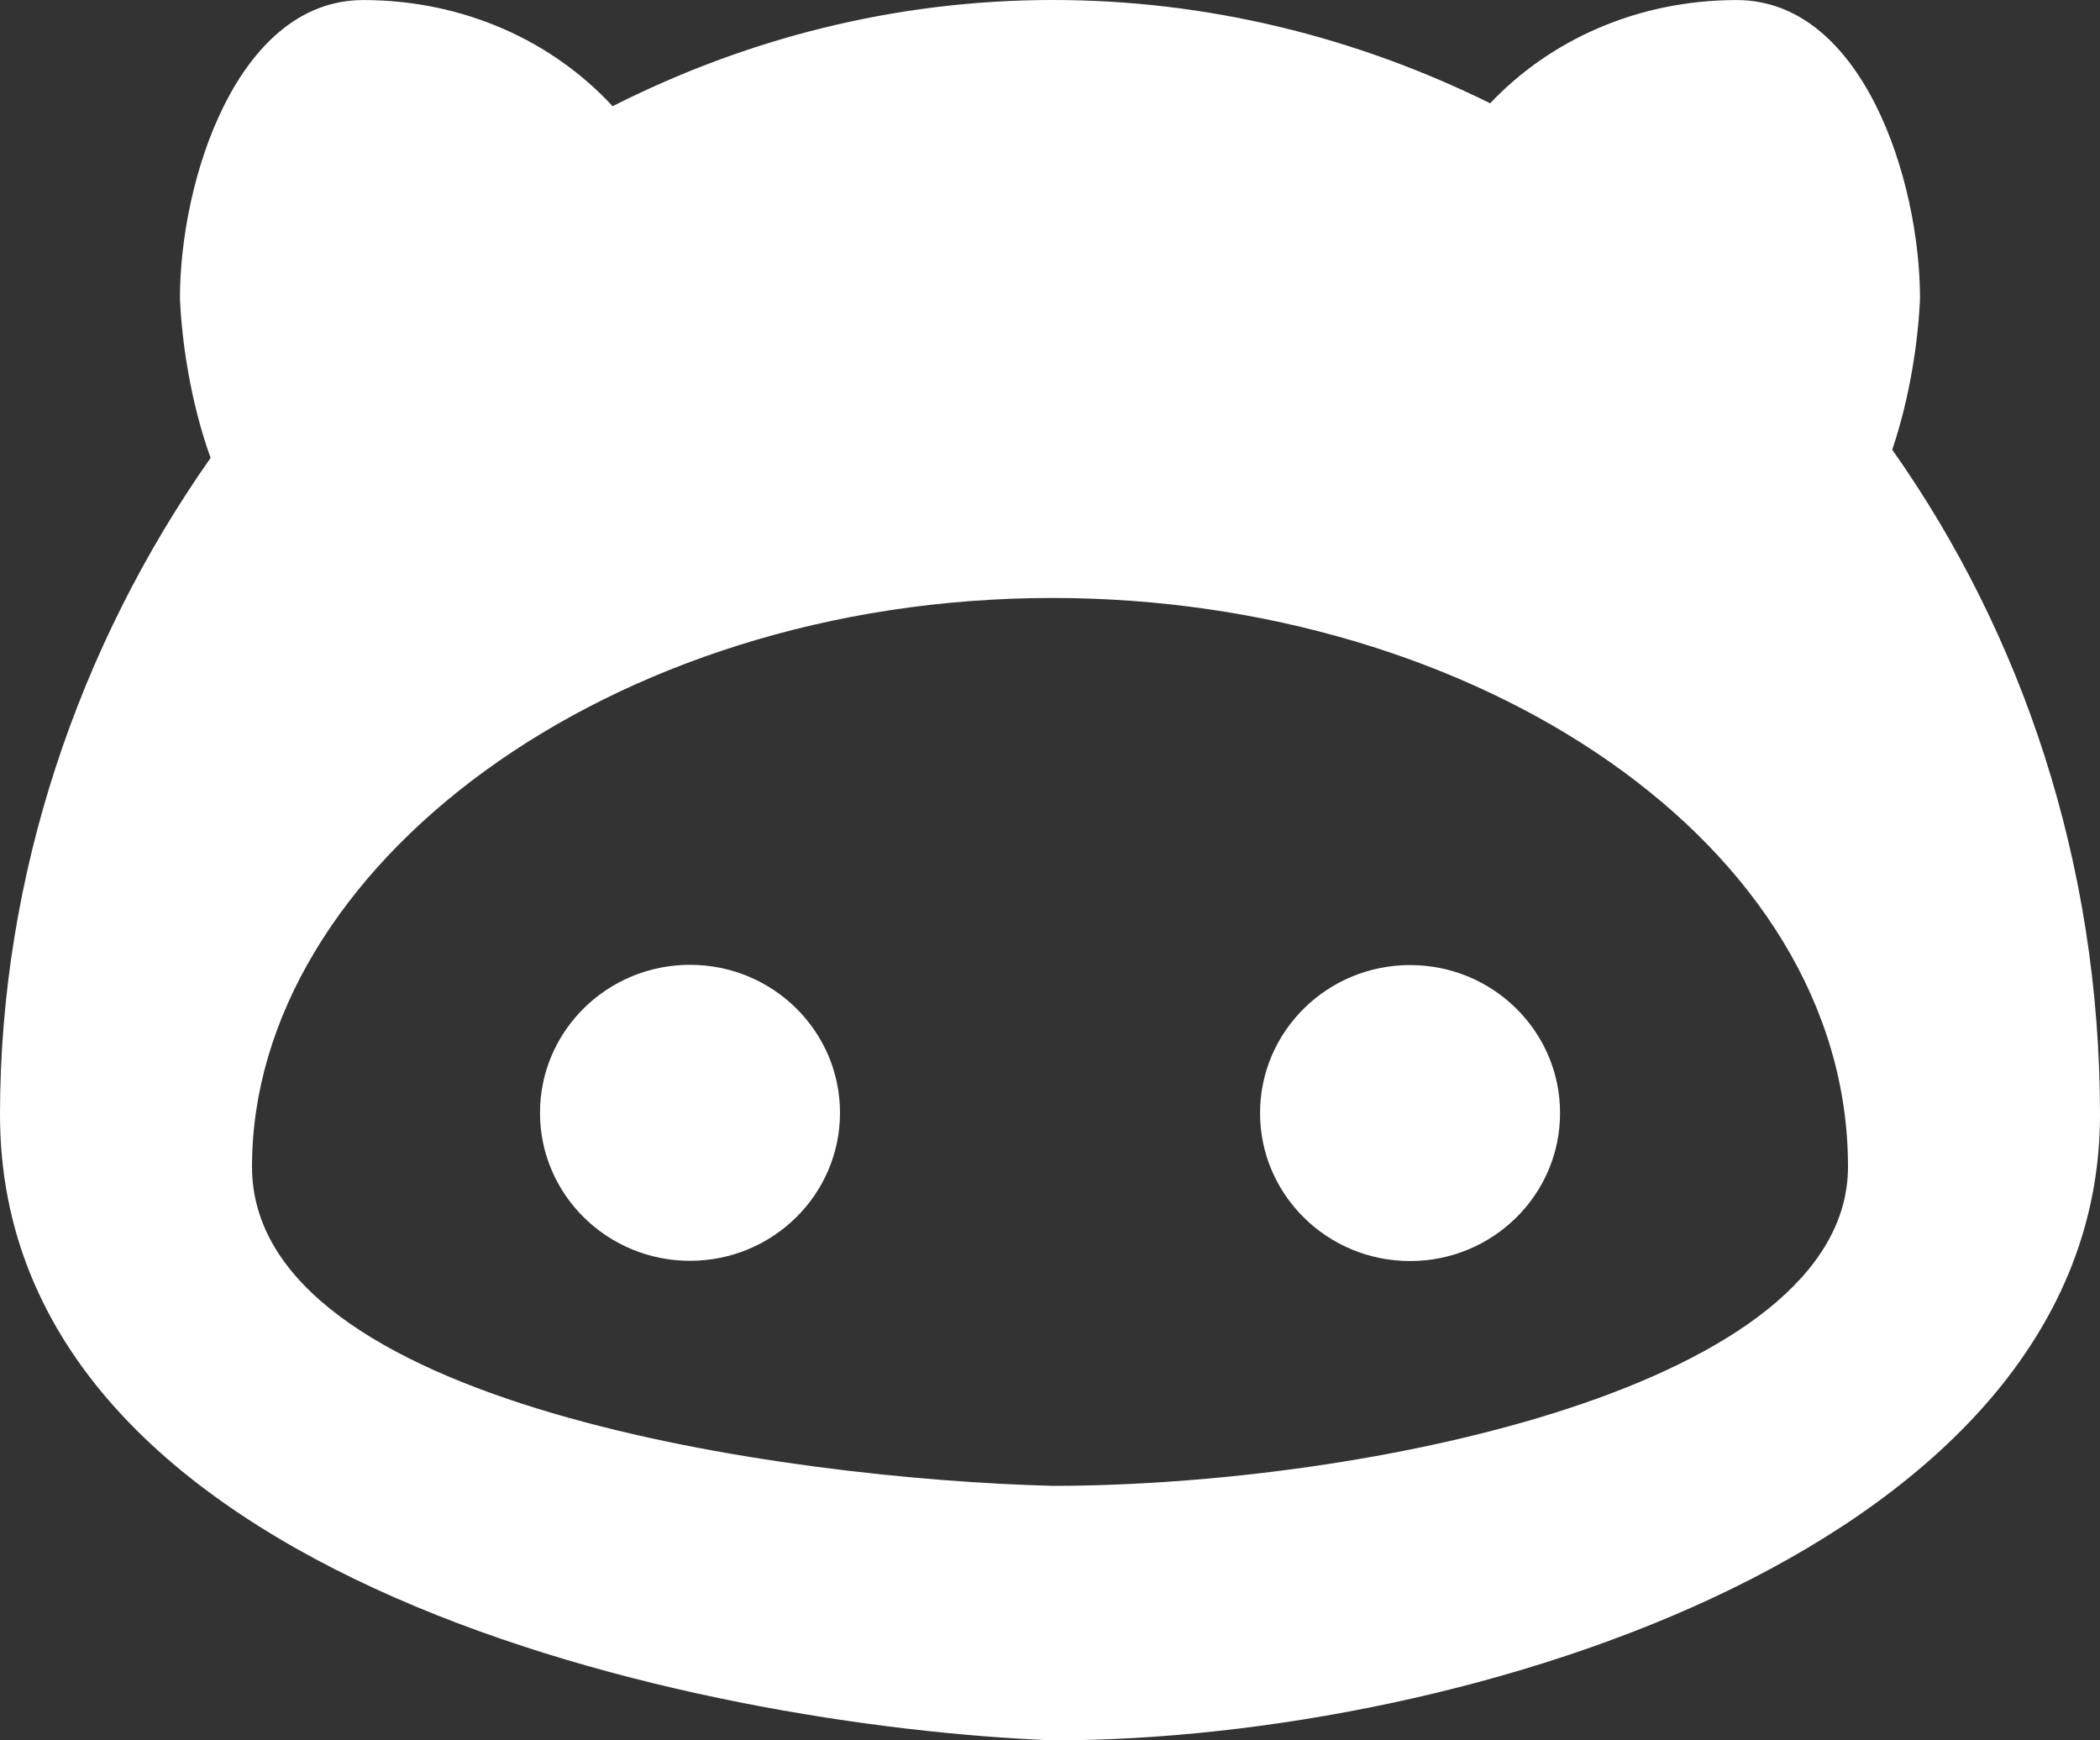 <svg width="35" height="29" viewBox="0 0 35 29" fill="none" xmlns="http://www.w3.org/2000/svg"><rect x="0" y="0" width="35" height="29" fill="#333333" stroke="none"/><path d="M14 18.543C14 19.905 12.881 21.009 11.5 21.009C10.119 21.009 9 19.905 9 18.543C9 17.181 10.119 16.077 11.5 16.077C12.881 16.077 14 17.181 14 18.543Z" fill="white"/><path d="M23.501 21.013C24.882 21.013 26.001 19.909 26.001 18.547C26.001 17.185 24.882 16.081 23.501 16.081C22.121 16.081 21.001 17.185 21.001 18.547C21.001 19.909 22.121 21.013 23.501 21.013Z" fill="white"/><path fill-rule="evenodd" clip-rule="evenodd" d="M24.836 1.721C22.593 0.613 20.115 0 17.55 0C14.924 0 12.439 0.642 10.21 1.77C9.224 0.7 7.748 0.001 6.054 0.001C3.955 0.001 2.999 3.004 2.999 4.968C3.028 5.681 3.174 6.699 3.51 7.63C1.303 10.768 0 14.598 0 18.576C0 26.362 11.7 28.769 17.55 29C24.45 29 35 25.739 35 18.576C35 14.367 33.697 10.554 31.537 7.493C31.84 6.6 31.973 5.646 32 4.968C32 3.004 31.045 0.001 28.945 0.001C27.277 0.001 25.821 0.679 24.836 1.721ZM30.8 19.441C30.8 14.072 24.606 9.964 17.538 9.964C10.128 9.964 4.2 14.475 4.2 19.441C4.2 23.413 13.092 24.642 17.538 24.759C22.782 24.759 30.8 23.096 30.8 19.441Z" fill="white"/></svg>